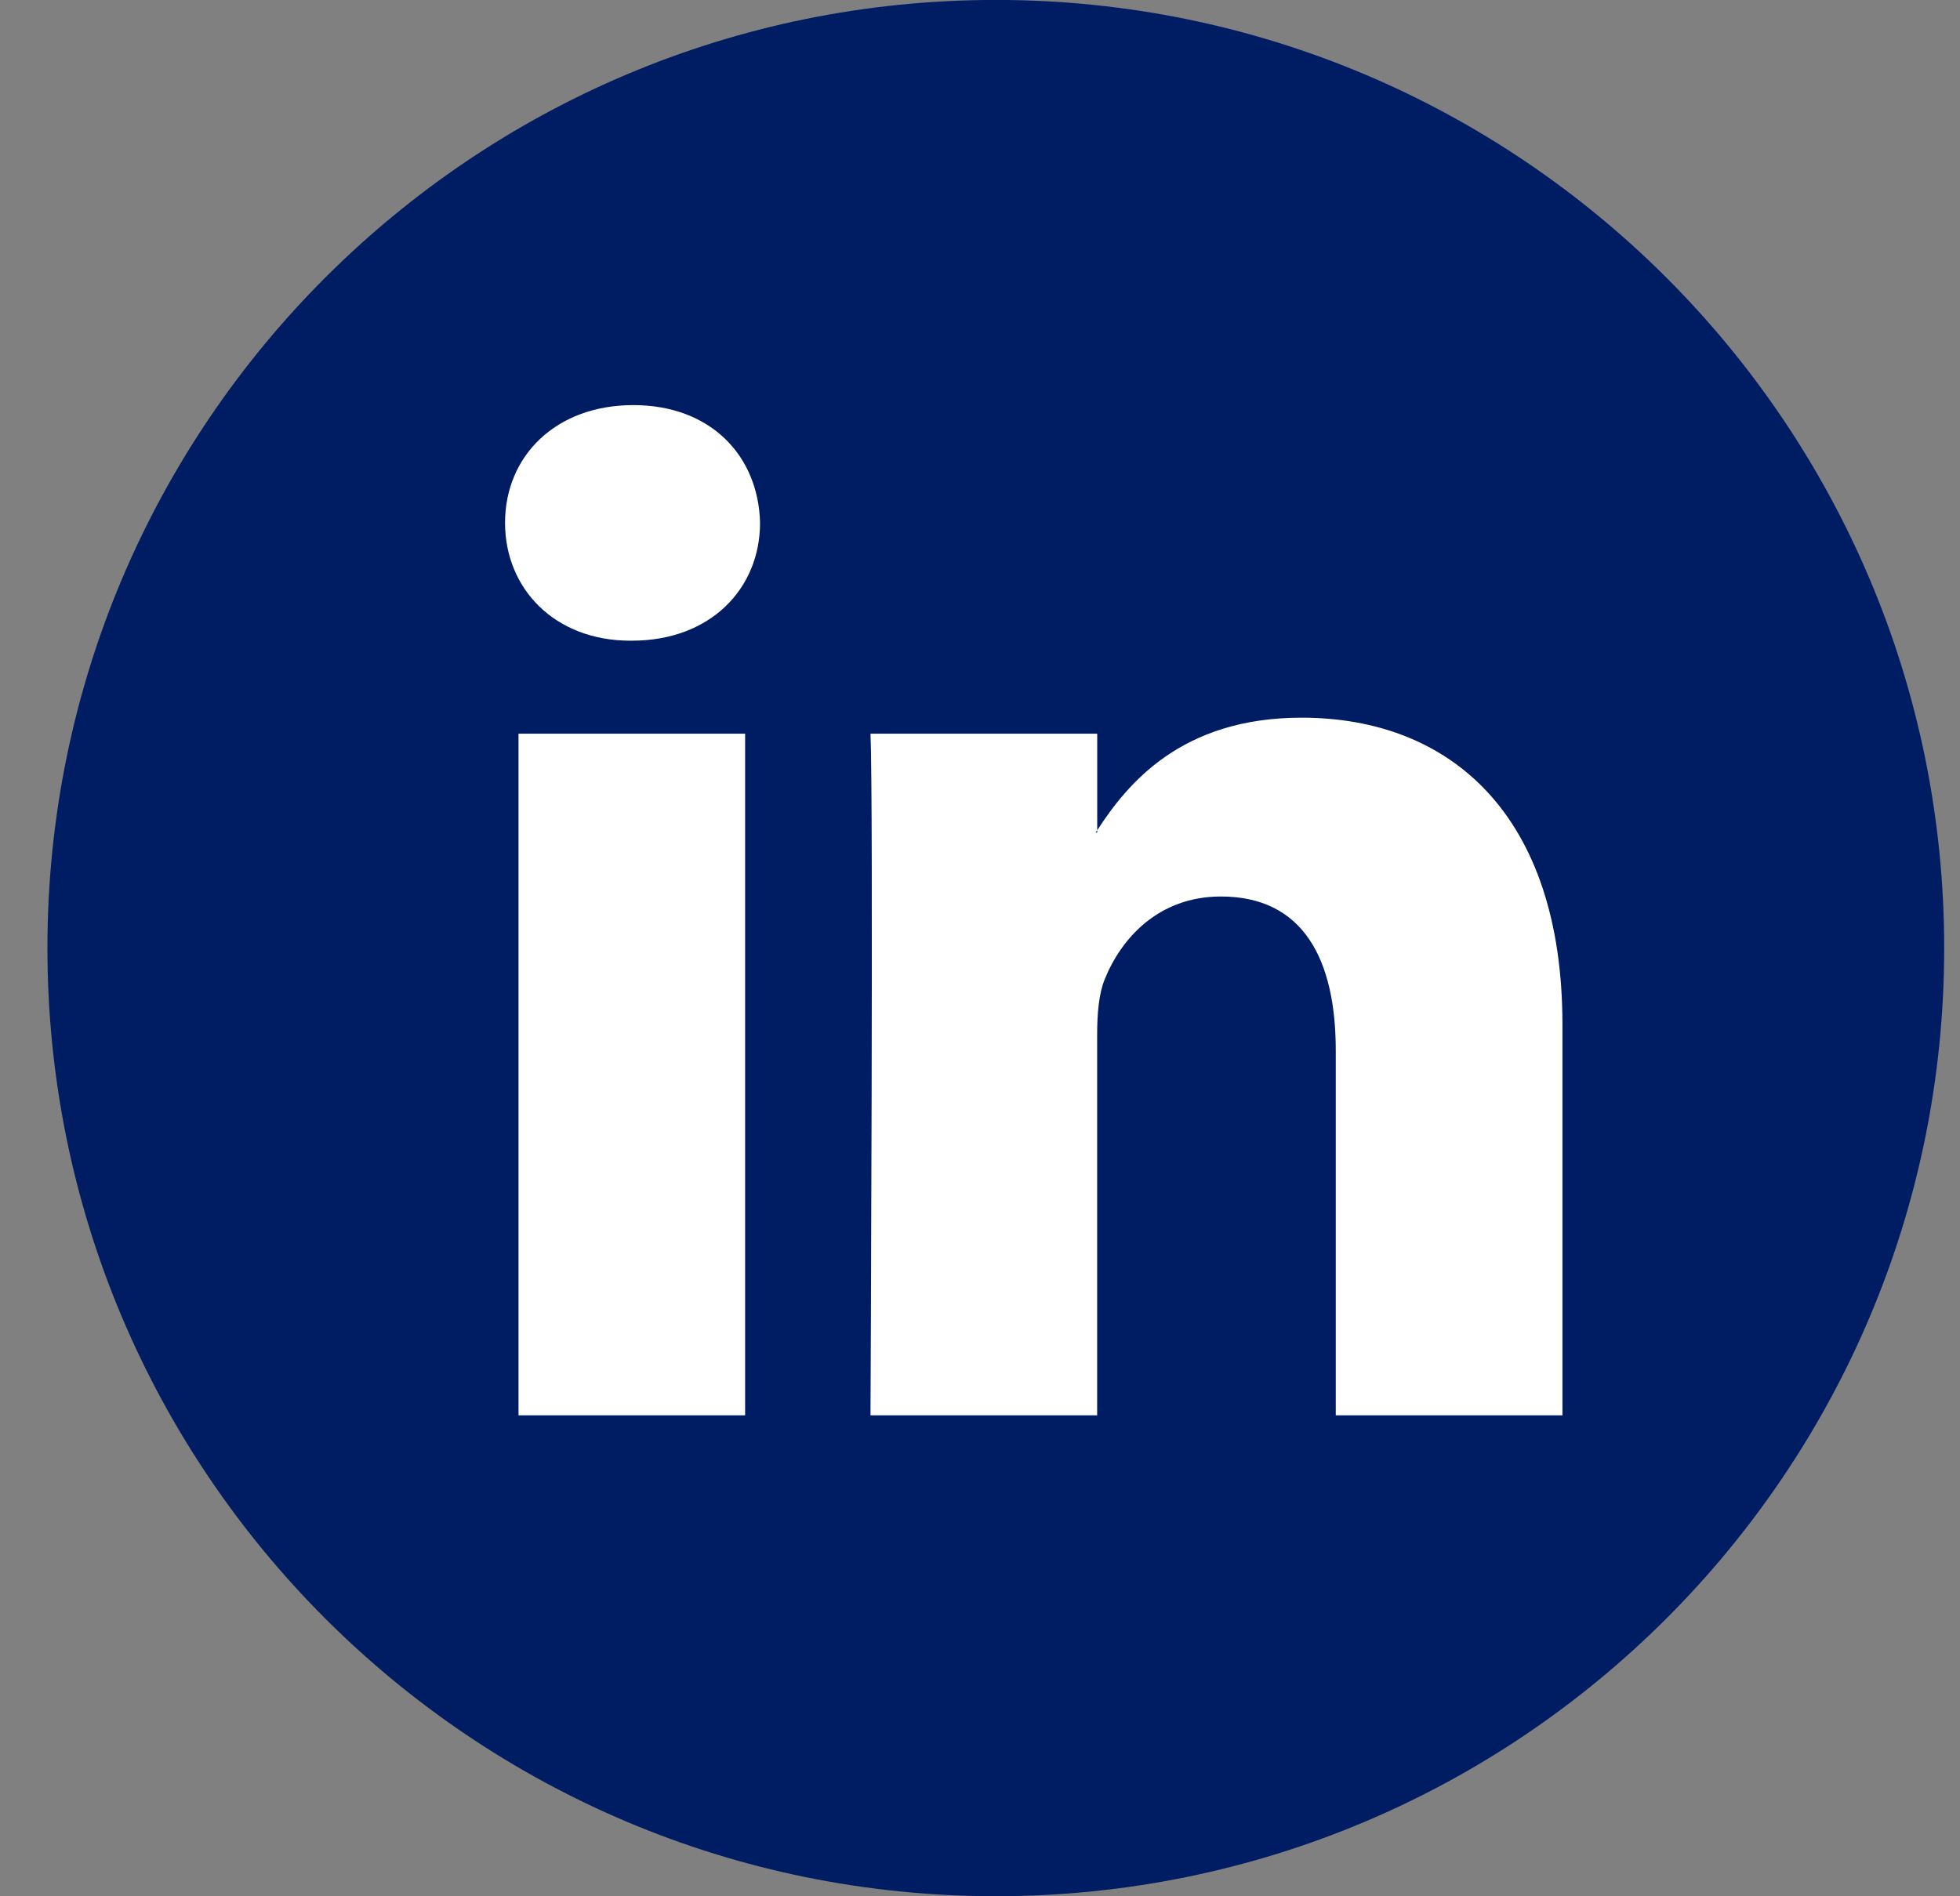 <svg width="31" height="30" viewBox="0 0 31 30" fill="none" xmlns="http://www.w3.org/2000/svg">
<rect x="0" y="0" width="31" height="30" fill="#808080" stroke="none"/>
<path d="M15.75 29.999C24.034 29.999 30.75 23.283 30.75 14.999C30.75 6.715 24.034 -0.001 15.75 -0.001C7.466 -0.001 0.75 6.715 0.75 14.999C0.75 23.283 7.466 29.999 15.75 29.999Z" fill="#001D64"/>
<path d="M24.712 16.207V22.391H21.127V16.621C21.127 15.172 20.609 14.183 19.311 14.183C18.32 14.183 17.732 14.849 17.472 15.494C17.378 15.725 17.353 16.045 17.353 16.368V22.391H13.768C13.768 22.391 13.816 12.619 13.768 11.607H17.354V13.135C17.346 13.147 17.336 13.159 17.33 13.171H17.354V13.135C17.83 12.402 18.68 11.354 20.585 11.354C22.944 11.354 24.712 12.895 24.712 16.207ZM10.017 6.409C8.79 6.409 7.988 7.214 7.988 8.272C7.988 9.307 8.767 10.136 9.97 10.136H9.993C11.243 10.136 12.021 9.307 12.021 8.272C11.997 7.214 11.243 6.409 10.017 6.409ZM8.201 22.391H11.785V11.607H8.201V22.391Z" fill="white"/>
</svg>
